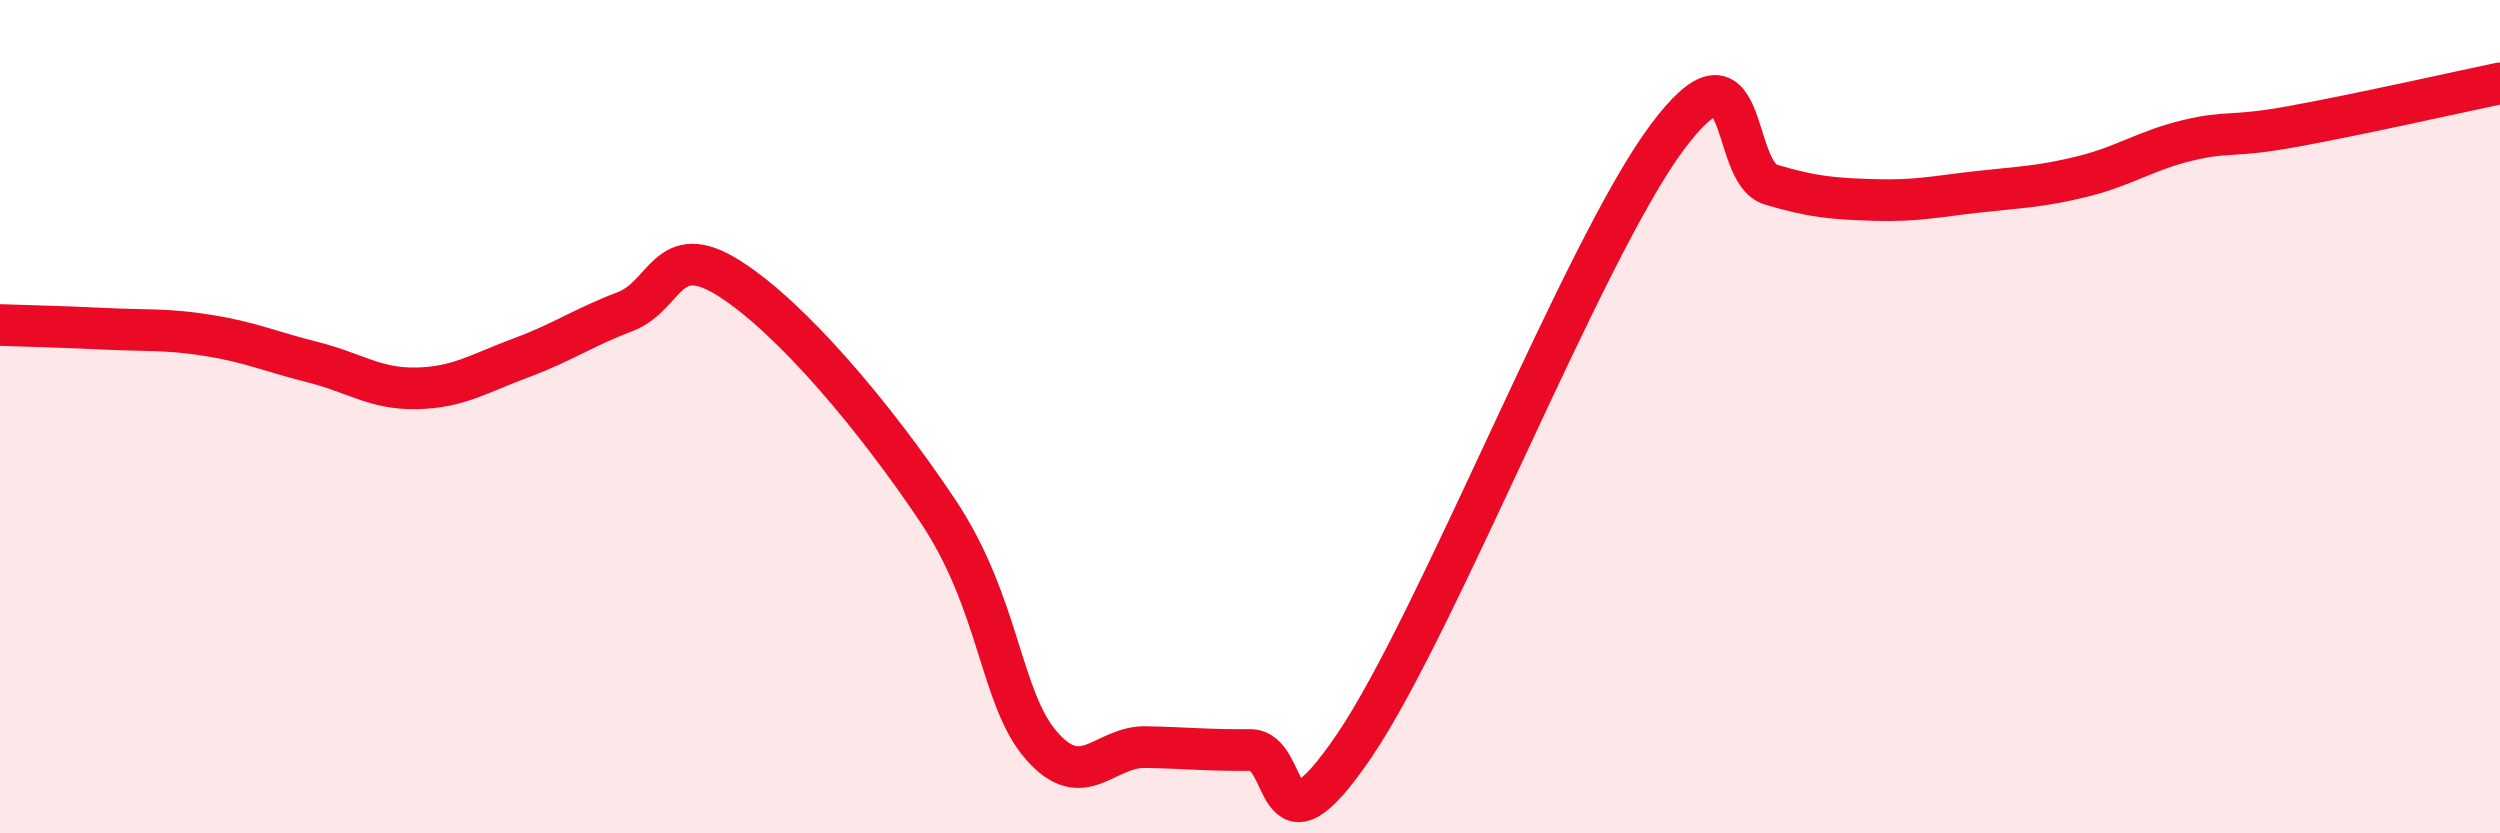 
    <svg width="60" height="20" viewBox="0 0 60 20" xmlns="http://www.w3.org/2000/svg">
      <path
        d="M 0,7.8 C 0.5,7.82 1.5,7.84 2.5,7.89 C 3.5,7.94 4,7.89 5,8.05 C 6,8.21 6.5,8.44 7.5,8.69 C 8.5,8.94 9,9.34 10,9.32 C 11,9.3 11.5,8.96 12.5,8.59 C 13.5,8.22 14,7.86 15,7.48 C 16,7.1 16,5.73 17.5,6.68 C 19,7.63 21,10.01 22.5,12.25 C 24,14.49 24,16.76 25,17.9 C 26,19.04 26.5,17.91 27.5,17.93 C 28.5,17.95 29,18.01 30,18 C 31,17.99 30.5,20.84 32.5,17.9 C 34.5,14.96 38,6 40,3.31 C 42,0.62 41.5,4.13 42.5,4.43 C 43.5,4.73 44,4.77 45,4.8 C 46,4.83 46.5,4.71 47.5,4.6 C 48.5,4.49 49,4.48 50,4.23 C 51,3.98 51.5,3.61 52.5,3.37 C 53.5,3.13 53.5,3.31 55,3.04 C 56.5,2.77 59,2.21 60,2L60 20L0 20Z"
        fill="#EB0A25"
        opacity="0.1"
        stroke-linecap="round"
        stroke-linejoin="round"
      />
      <path
        d="M 0,7.8 C 0.5,7.82 1.5,7.84 2.5,7.89 C 3.5,7.94 4,7.89 5,8.05 C 6,8.21 6.5,8.44 7.5,8.69 C 8.5,8.94 9,9.34 10,9.32 C 11,9.3 11.5,8.96 12.5,8.59 C 13.5,8.22 14,7.86 15,7.48 C 16,7.1 16,5.73 17.5,6.68 C 19,7.63 21,10.01 22.5,12.25 C 24,14.49 24,16.76 25,17.9 C 26,19.04 26.5,17.91 27.5,17.93 C 28.5,17.95 29,18.01 30,18 C 31,17.99 30.5,20.84 32.5,17.9 C 34.5,14.96 38,6 40,3.31 C 42,0.62 41.5,4.13 42.5,4.43 C 43.5,4.73 44,4.77 45,4.8 C 46,4.83 46.5,4.71 47.5,4.6 C 48.5,4.49 49,4.48 50,4.23 C 51,3.98 51.5,3.61 52.5,3.37 C 53.5,3.13 53.5,3.31 55,3.04 C 56.5,2.77 59,2.21 60,2"
        stroke="#EB0A25"
        stroke-width="1"
        fill="none"
        stroke-linecap="round"
        stroke-linejoin="round"
      />
    </svg>
  